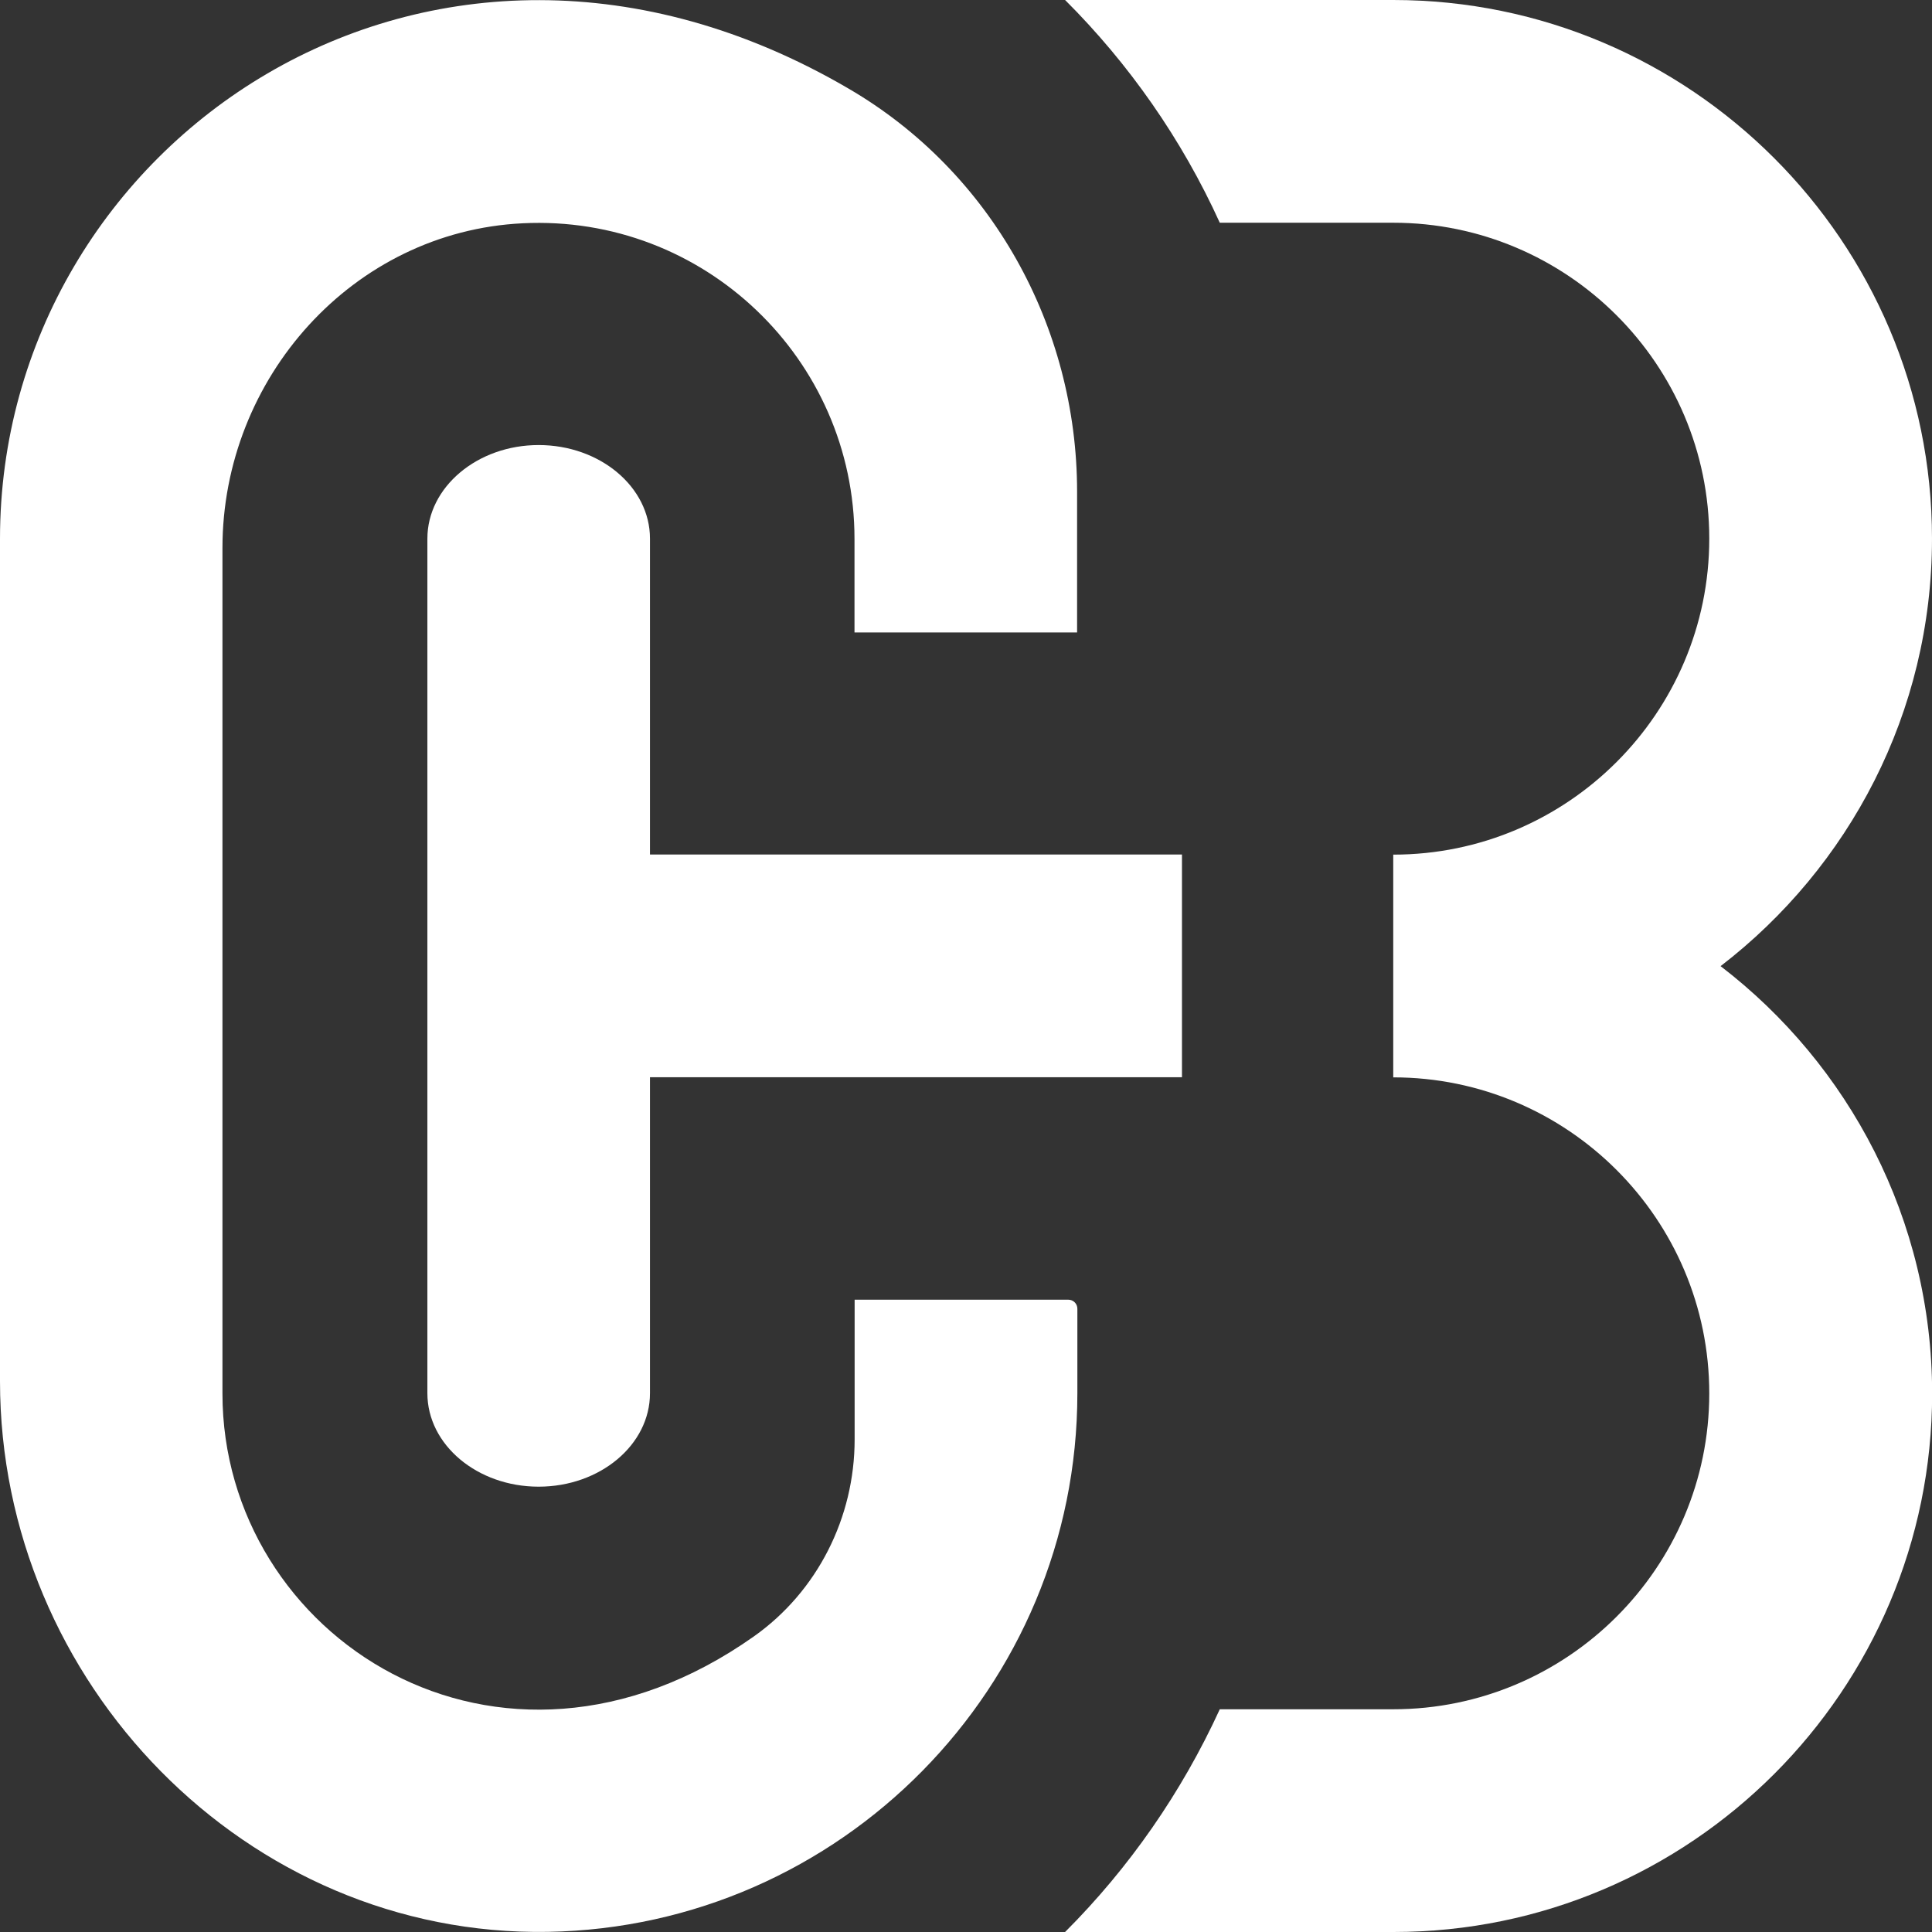 <svg width="14" height="14" viewBox="0 0 14 14" fill="none" xmlns="http://www.w3.org/2000/svg">
<rect x="0" y="0" width="14" height="14" fill="#333333" stroke="none"/>
<path d="M12.468 7.001C13.398 6.286 14 5.164 14 3.903C14 1.751 12.248 0 10.096 0H7.718C8.182 0.463 8.564 1.009 8.839 1.614H10.096C11.359 1.614 12.386 2.641 12.386 3.903C12.386 5.166 11.359 6.193 10.096 6.193V7.807C11.359 7.807 12.386 8.834 12.386 10.097C12.386 11.359 11.359 12.386 10.096 12.386H8.839C8.562 12.99 8.182 13.536 7.718 14H10.098C12.25 14 14.001 12.248 14.001 10.097C14 8.837 13.399 7.715 12.468 7.001Z" fill="white"/>
<path d="M3.903 3.225C4.348 3.225 4.71 3.529 4.71 3.903V6.192H8.565V7.806H4.71V10.096C4.71 10.47 4.348 10.773 3.903 10.773C3.459 10.773 3.097 10.47 3.097 10.096V3.903C3.097 3.53 3.459 3.225 3.903 3.225Z" fill="white"/>
<path d="M6.193 9.421V10.431C6.193 10.996 5.924 11.532 5.463 11.858C3.613 13.165 1.612 11.86 1.612 10.098V3.971C1.612 2.74 2.558 1.678 3.787 1.618C5.102 1.553 6.192 2.604 6.192 3.905V4.583H7.805V3.563C7.805 2.366 7.184 1.245 6.149 0.642C3.121 -1.128 0 1.031 0 3.904V10.008C0 12.192 1.787 14.036 3.97 13.999C6.091 13.963 7.807 12.226 7.807 10.096V9.484C7.807 9.447 7.778 9.418 7.74 9.418H6.193V9.421Z" fill="white"/>
</svg>
